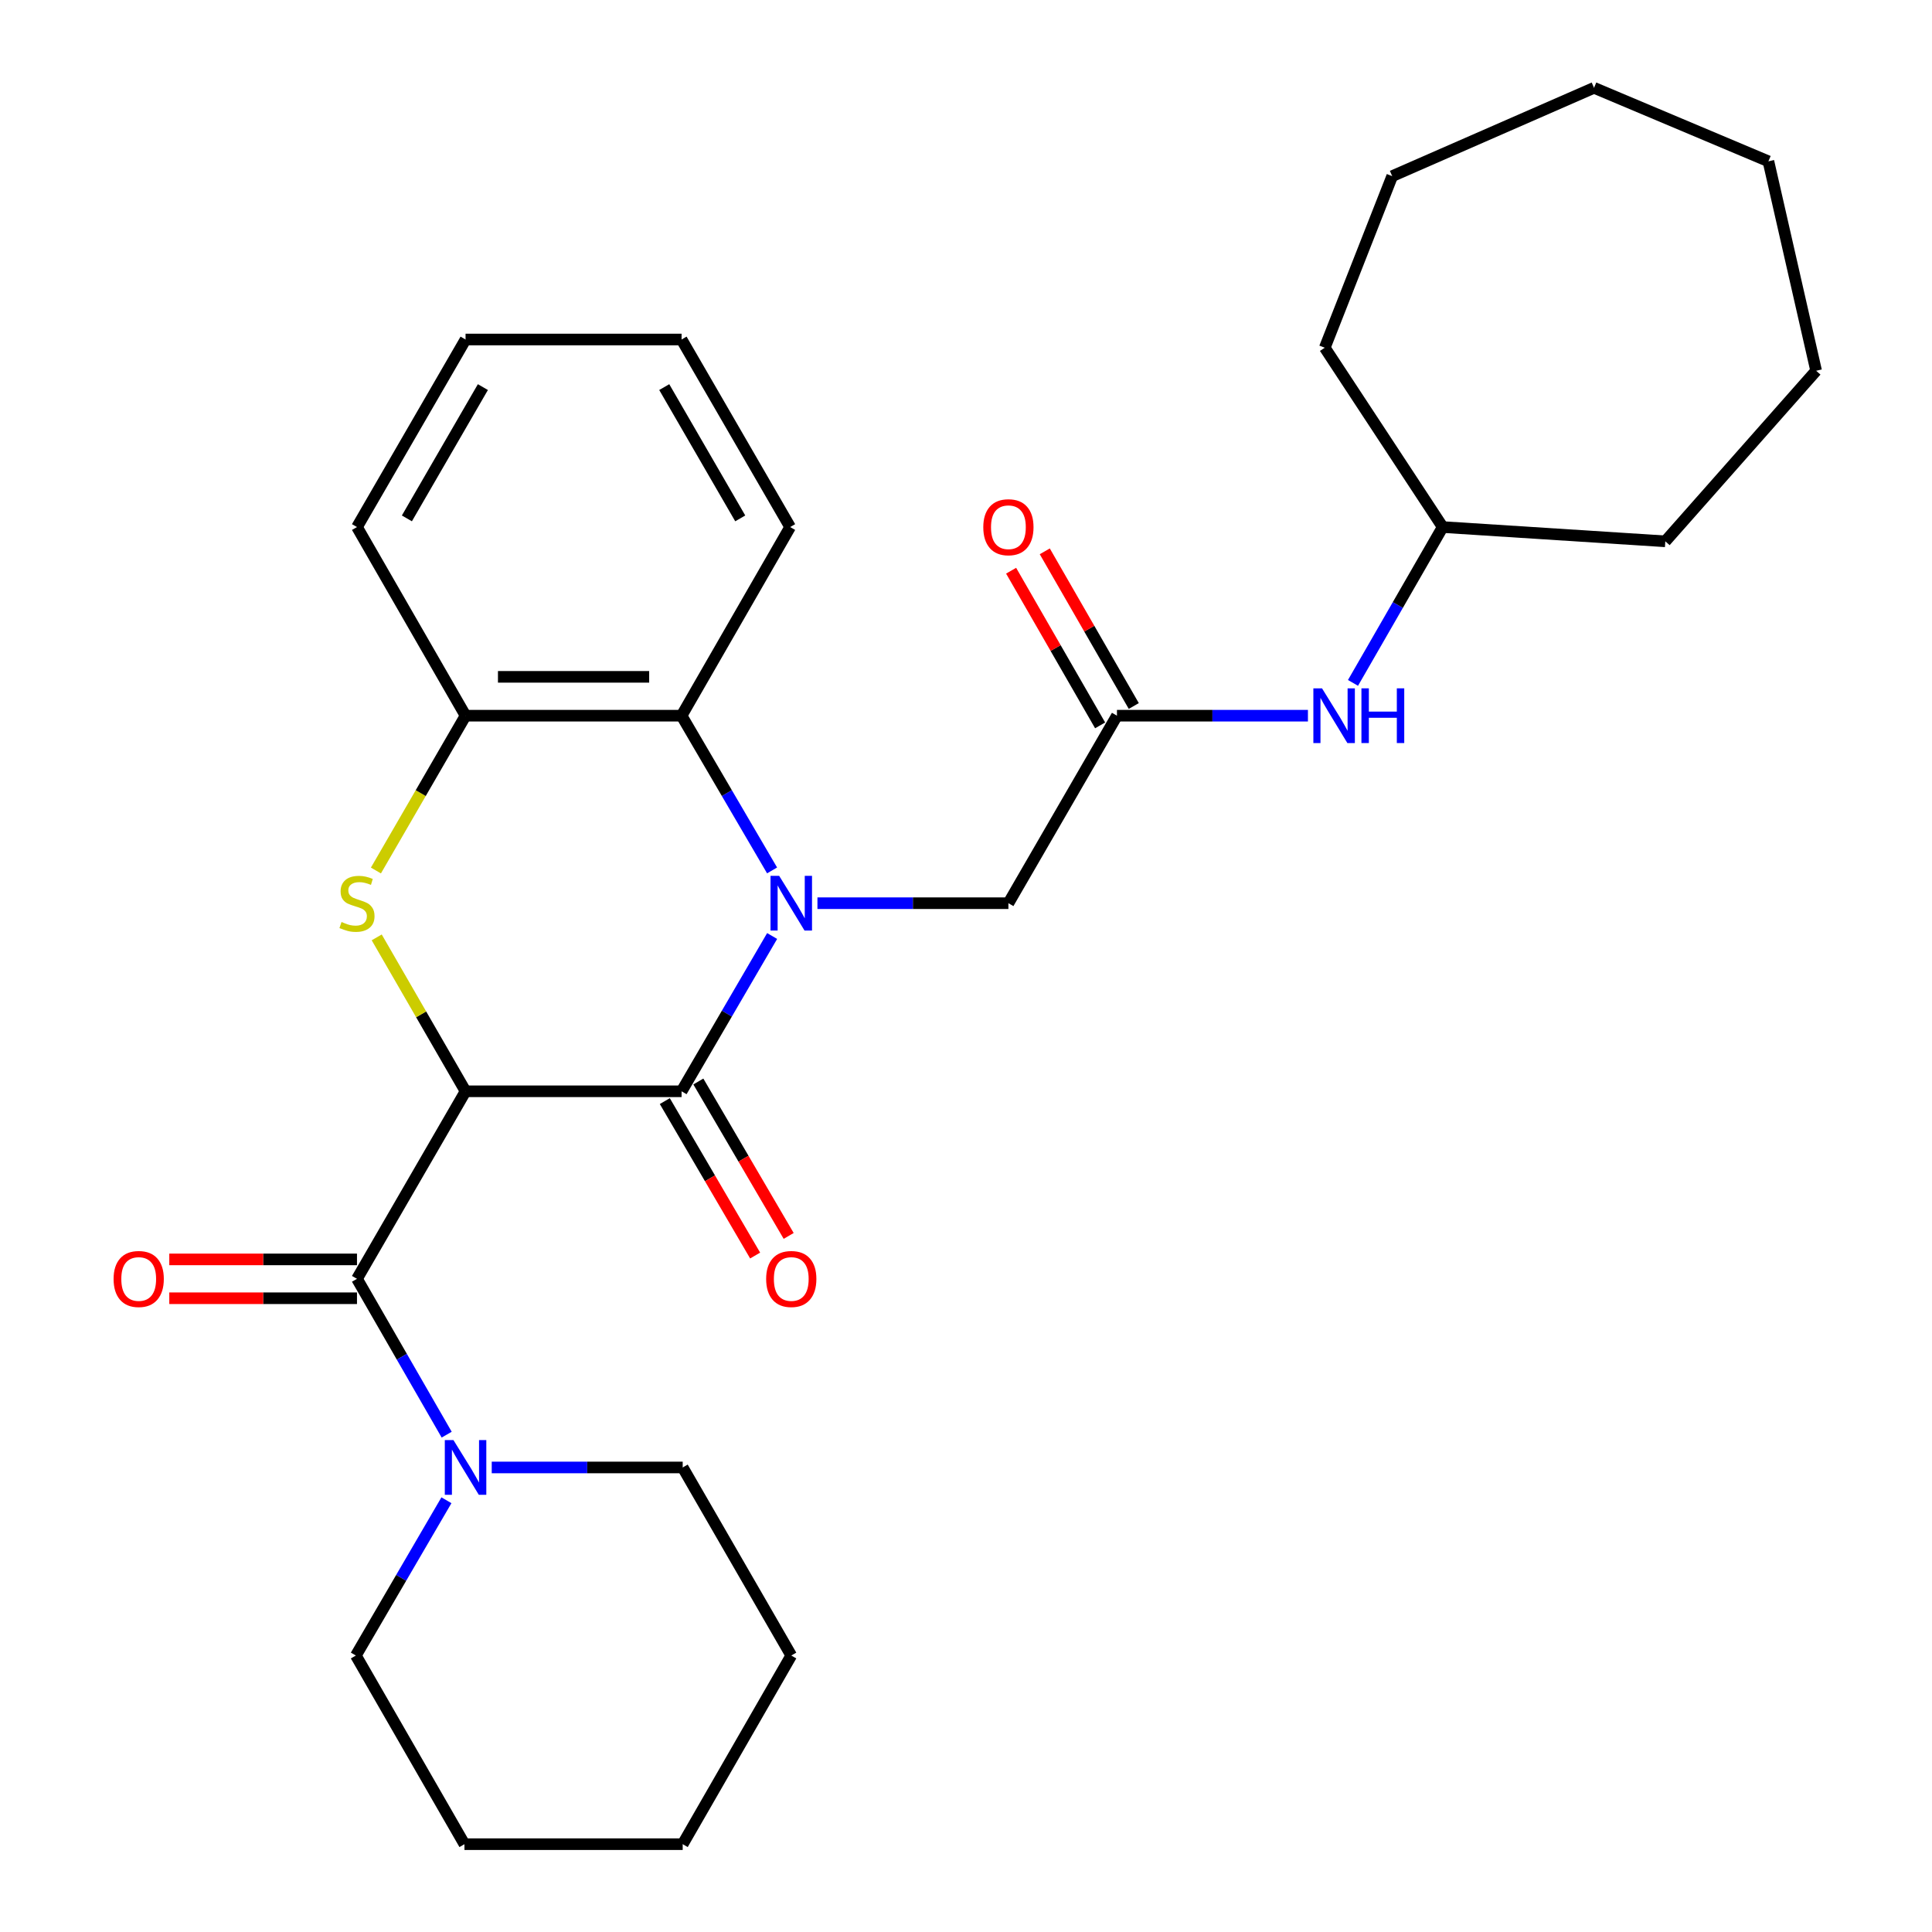 <?xml version='1.0' encoding='iso-8859-1'?>
<svg version='1.1' baseProfile='full'
              xmlns='http://www.w3.org/2000/svg'
                      xmlns:rdkit='http://www.rdkit.org/xml'
                      xmlns:xlink='http://www.w3.org/1999/xlink'
                  xml:space='preserve'
width='1000px' height='1000px' viewBox='0 0 1000 1000'>
<!-- END OF HEADER -->
<rect style='opacity:1.0;fill:#FFFFFF;stroke:none' width='1000' height='1000' x='0' y='0'> </rect>
<path class='bond-1' d='M 240.972,564.852 L 352.782,564.852' style='fill:none;fill-rule:evenodd;stroke:#000000;stroke-width:6px;stroke-linecap:butt;stroke-linejoin:miter;stroke-opacity:1' />
<path class='bond-2' d='M 240.972,564.852 L 217.979,525.019' style='fill:none;fill-rule:evenodd;stroke:#000000;stroke-width:6px;stroke-linecap:butt;stroke-linejoin:miter;stroke-opacity:1' />
<path class='bond-2' d='M 217.979,525.019 L 194.987,485.186' style='fill:none;fill-rule:evenodd;stroke:#CCCC00;stroke-width:6px;stroke-linecap:butt;stroke-linejoin:miter;stroke-opacity:1' />
<path class='bond-3' d='M 240.972,564.852 L 184.776,661.918' style='fill:none;fill-rule:evenodd;stroke:#000000;stroke-width:6px;stroke-linecap:butt;stroke-linejoin:miter;stroke-opacity:1' />
<path class='bond-0' d='M 399.657,484.473 L 376.219,524.663' style='fill:none;fill-rule:evenodd;stroke:#0000FF;stroke-width:6px;stroke-linecap:butt;stroke-linejoin:miter;stroke-opacity:1' />
<path class='bond-0' d='M 376.219,524.663 L 352.782,564.852' style='fill:none;fill-rule:evenodd;stroke:#000000;stroke-width:6px;stroke-linecap:butt;stroke-linejoin:miter;stroke-opacity:1' />
<path class='bond-7' d='M 423.108,467.496 L 472.528,467.496' style='fill:none;fill-rule:evenodd;stroke:#0000FF;stroke-width:6px;stroke-linecap:butt;stroke-linejoin:miter;stroke-opacity:1' />
<path class='bond-7' d='M 472.528,467.496 L 521.949,467.496' style='fill:none;fill-rule:evenodd;stroke:#000000;stroke-width:6px;stroke-linecap:butt;stroke-linejoin:miter;stroke-opacity:1' />
<path class='bond-29' d='M 399.63,450.525 L 376.206,410.483' style='fill:none;fill-rule:evenodd;stroke:#0000FF;stroke-width:6px;stroke-linecap:butt;stroke-linejoin:miter;stroke-opacity:1' />
<path class='bond-29' d='M 376.206,410.483 L 352.782,370.441' style='fill:none;fill-rule:evenodd;stroke:#000000;stroke-width:6px;stroke-linecap:butt;stroke-linejoin:miter;stroke-opacity:1' />
<path class='bond-9' d='M 344.104,569.928 L 367.482,609.895' style='fill:none;fill-rule:evenodd;stroke:#000000;stroke-width:6px;stroke-linecap:butt;stroke-linejoin:miter;stroke-opacity:1' />
<path class='bond-9' d='M 367.482,609.895 L 390.86,649.862' style='fill:none;fill-rule:evenodd;stroke:#FF0000;stroke-width:6px;stroke-linecap:butt;stroke-linejoin:miter;stroke-opacity:1' />
<path class='bond-9' d='M 361.459,559.776 L 384.837,599.744' style='fill:none;fill-rule:evenodd;stroke:#000000;stroke-width:6px;stroke-linecap:butt;stroke-linejoin:miter;stroke-opacity:1' />
<path class='bond-9' d='M 384.837,599.744 L 408.215,639.711' style='fill:none;fill-rule:evenodd;stroke:#FF0000;stroke-width:6px;stroke-linecap:butt;stroke-linejoin:miter;stroke-opacity:1' />
<path class='bond-5' d='M 194.575,450.572 L 217.773,410.507' style='fill:none;fill-rule:evenodd;stroke:#CCCC00;stroke-width:6px;stroke-linecap:butt;stroke-linejoin:miter;stroke-opacity:1' />
<path class='bond-5' d='M 217.773,410.507 L 240.972,370.441' style='fill:none;fill-rule:evenodd;stroke:#000000;stroke-width:6px;stroke-linecap:butt;stroke-linejoin:miter;stroke-opacity:1' />
<path class='bond-6' d='M 184.776,661.918 L 207.988,702.248' style='fill:none;fill-rule:evenodd;stroke:#000000;stroke-width:6px;stroke-linecap:butt;stroke-linejoin:miter;stroke-opacity:1' />
<path class='bond-6' d='M 207.988,702.248 L 231.201,742.577' style='fill:none;fill-rule:evenodd;stroke:#0000FF;stroke-width:6px;stroke-linecap:butt;stroke-linejoin:miter;stroke-opacity:1' />
<path class='bond-11' d='M 184.776,651.865 L 136.197,651.865' style='fill:none;fill-rule:evenodd;stroke:#000000;stroke-width:6px;stroke-linecap:butt;stroke-linejoin:miter;stroke-opacity:1' />
<path class='bond-11' d='M 136.197,651.865 L 87.618,651.865' style='fill:none;fill-rule:evenodd;stroke:#FF0000;stroke-width:6px;stroke-linecap:butt;stroke-linejoin:miter;stroke-opacity:1' />
<path class='bond-11' d='M 184.776,671.971 L 136.197,671.971' style='fill:none;fill-rule:evenodd;stroke:#000000;stroke-width:6px;stroke-linecap:butt;stroke-linejoin:miter;stroke-opacity:1' />
<path class='bond-11' d='M 136.197,671.971 L 87.618,671.971' style='fill:none;fill-rule:evenodd;stroke:#FF0000;stroke-width:6px;stroke-linecap:butt;stroke-linejoin:miter;stroke-opacity:1' />
<path class='bond-4' d='M 352.782,370.441 L 240.972,370.441' style='fill:none;fill-rule:evenodd;stroke:#000000;stroke-width:6px;stroke-linecap:butt;stroke-linejoin:miter;stroke-opacity:1' />
<path class='bond-4' d='M 336.01,350.335 L 257.743,350.335' style='fill:none;fill-rule:evenodd;stroke:#000000;stroke-width:6px;stroke-linecap:butt;stroke-linejoin:miter;stroke-opacity:1' />
<path class='bond-16' d='M 352.782,370.441 L 408.977,272.805' style='fill:none;fill-rule:evenodd;stroke:#000000;stroke-width:6px;stroke-linecap:butt;stroke-linejoin:miter;stroke-opacity:1' />
<path class='bond-17' d='M 240.972,370.441 L 184.776,272.805' style='fill:none;fill-rule:evenodd;stroke:#000000;stroke-width:6px;stroke-linecap:butt;stroke-linejoin:miter;stroke-opacity:1' />
<path class='bond-14' d='M 231.07,776.531 L 207.633,816.715' style='fill:none;fill-rule:evenodd;stroke:#0000FF;stroke-width:6px;stroke-linecap:butt;stroke-linejoin:miter;stroke-opacity:1' />
<path class='bond-14' d='M 207.633,816.715 L 184.195,856.899' style='fill:none;fill-rule:evenodd;stroke:#000000;stroke-width:6px;stroke-linecap:butt;stroke-linejoin:miter;stroke-opacity:1' />
<path class='bond-15' d='M 254.521,759.554 L 303.942,759.554' style='fill:none;fill-rule:evenodd;stroke:#0000FF;stroke-width:6px;stroke-linecap:butt;stroke-linejoin:miter;stroke-opacity:1' />
<path class='bond-15' d='M 303.942,759.554 L 353.363,759.554' style='fill:none;fill-rule:evenodd;stroke:#000000;stroke-width:6px;stroke-linecap:butt;stroke-linejoin:miter;stroke-opacity:1' />
<path class='bond-8' d='M 521.949,467.496 L 578.133,370.441' style='fill:none;fill-rule:evenodd;stroke:#000000;stroke-width:6px;stroke-linecap:butt;stroke-linejoin:miter;stroke-opacity:1' />
<path class='bond-10' d='M 578.133,370.441 L 627.559,370.441' style='fill:none;fill-rule:evenodd;stroke:#000000;stroke-width:6px;stroke-linecap:butt;stroke-linejoin:miter;stroke-opacity:1' />
<path class='bond-10' d='M 627.559,370.441 L 676.985,370.441' style='fill:none;fill-rule:evenodd;stroke:#0000FF;stroke-width:6px;stroke-linecap:butt;stroke-linejoin:miter;stroke-opacity:1' />
<path class='bond-12' d='M 586.846,365.427 L 563.811,325.397' style='fill:none;fill-rule:evenodd;stroke:#000000;stroke-width:6px;stroke-linecap:butt;stroke-linejoin:miter;stroke-opacity:1' />
<path class='bond-12' d='M 563.811,325.397 L 540.776,285.368' style='fill:none;fill-rule:evenodd;stroke:#FF0000;stroke-width:6px;stroke-linecap:butt;stroke-linejoin:miter;stroke-opacity:1' />
<path class='bond-12' d='M 569.42,375.455 L 546.385,335.425' style='fill:none;fill-rule:evenodd;stroke:#000000;stroke-width:6px;stroke-linecap:butt;stroke-linejoin:miter;stroke-opacity:1' />
<path class='bond-12' d='M 546.385,335.425 L 523.35,295.396' style='fill:none;fill-rule:evenodd;stroke:#FF0000;stroke-width:6px;stroke-linecap:butt;stroke-linejoin:miter;stroke-opacity:1' />
<path class='bond-13' d='M 700.308,353.465 L 723.525,313.135' style='fill:none;fill-rule:evenodd;stroke:#0000FF;stroke-width:6px;stroke-linecap:butt;stroke-linejoin:miter;stroke-opacity:1' />
<path class='bond-13' d='M 723.525,313.135 L 746.742,272.805' style='fill:none;fill-rule:evenodd;stroke:#000000;stroke-width:6px;stroke-linecap:butt;stroke-linejoin:miter;stroke-opacity:1' />
<path class='bond-18' d='M 746.742,272.805 L 861.959,280.189' style='fill:none;fill-rule:evenodd;stroke:#000000;stroke-width:6px;stroke-linecap:butt;stroke-linejoin:miter;stroke-opacity:1' />
<path class='bond-19' d='M 746.742,272.805 L 685.699,179.984' style='fill:none;fill-rule:evenodd;stroke:#000000;stroke-width:6px;stroke-linecap:butt;stroke-linejoin:miter;stroke-opacity:1' />
<path class='bond-20' d='M 184.195,856.899 L 240.402,954.545' style='fill:none;fill-rule:evenodd;stroke:#000000;stroke-width:6px;stroke-linecap:butt;stroke-linejoin:miter;stroke-opacity:1' />
<path class='bond-21' d='M 353.363,759.554 L 409.558,856.899' style='fill:none;fill-rule:evenodd;stroke:#000000;stroke-width:6px;stroke-linecap:butt;stroke-linejoin:miter;stroke-opacity:1' />
<path class='bond-31' d='M 408.977,272.805 L 352.782,175.728' style='fill:none;fill-rule:evenodd;stroke:#000000;stroke-width:6px;stroke-linecap:butt;stroke-linejoin:miter;stroke-opacity:1' />
<path class='bond-31' d='M 383.147,268.317 L 343.811,200.363' style='fill:none;fill-rule:evenodd;stroke:#000000;stroke-width:6px;stroke-linecap:butt;stroke-linejoin:miter;stroke-opacity:1' />
<path class='bond-23' d='M 184.776,272.805 L 240.972,175.728' style='fill:none;fill-rule:evenodd;stroke:#000000;stroke-width:6px;stroke-linecap:butt;stroke-linejoin:miter;stroke-opacity:1' />
<path class='bond-23' d='M 210.606,268.317 L 249.943,200.363' style='fill:none;fill-rule:evenodd;stroke:#000000;stroke-width:6px;stroke-linecap:butt;stroke-linejoin:miter;stroke-opacity:1' />
<path class='bond-24' d='M 861.959,280.189 L 940.025,191.902' style='fill:none;fill-rule:evenodd;stroke:#000000;stroke-width:6px;stroke-linecap:butt;stroke-linejoin:miter;stroke-opacity:1' />
<path class='bond-25' d='M 685.699,179.984 L 720.605,91.173' style='fill:none;fill-rule:evenodd;stroke:#000000;stroke-width:6px;stroke-linecap:butt;stroke-linejoin:miter;stroke-opacity:1' />
<path class='bond-30' d='M 240.402,954.545 L 353.363,954.545' style='fill:none;fill-rule:evenodd;stroke:#000000;stroke-width:6px;stroke-linecap:butt;stroke-linejoin:miter;stroke-opacity:1' />
<path class='bond-26' d='M 409.558,856.899 L 353.363,954.545' style='fill:none;fill-rule:evenodd;stroke:#000000;stroke-width:6px;stroke-linecap:butt;stroke-linejoin:miter;stroke-opacity:1' />
<path class='bond-22' d='M 352.782,175.728 L 240.972,175.728' style='fill:none;fill-rule:evenodd;stroke:#000000;stroke-width:6px;stroke-linecap:butt;stroke-linejoin:miter;stroke-opacity:1' />
<path class='bond-27' d='M 940.025,191.902 L 915.328,83.499' style='fill:none;fill-rule:evenodd;stroke:#000000;stroke-width:6px;stroke-linecap:butt;stroke-linejoin:miter;stroke-opacity:1' />
<path class='bond-28' d='M 720.605,91.173 L 825.065,45.455' style='fill:none;fill-rule:evenodd;stroke:#000000;stroke-width:6px;stroke-linecap:butt;stroke-linejoin:miter;stroke-opacity:1' />
<path class='bond-32' d='M 915.328,83.499 L 825.065,45.455' style='fill:none;fill-rule:evenodd;stroke:#000000;stroke-width:6px;stroke-linecap:butt;stroke-linejoin:miter;stroke-opacity:1' />
<path  class='atom-1' d='M 403.298 453.336
L 412.578 468.336
Q 413.498 469.816, 414.978 472.496
Q 416.458 475.176, 416.538 475.336
L 416.538 453.336
L 420.298 453.336
L 420.298 481.656
L 416.418 481.656
L 406.458 465.256
Q 405.298 463.336, 404.058 461.136
Q 402.858 458.936, 402.498 458.256
L 402.498 481.656
L 398.818 481.656
L 398.818 453.336
L 403.298 453.336
' fill='#0000FF'/>
<path  class='atom-3' d='M 176.776 477.216
Q 177.096 477.336, 178.416 477.896
Q 179.736 478.456, 181.176 478.816
Q 182.656 479.136, 184.096 479.136
Q 186.776 479.136, 188.336 477.856
Q 189.896 476.536, 189.896 474.256
Q 189.896 472.696, 189.096 471.736
Q 188.336 470.776, 187.136 470.256
Q 185.936 469.736, 183.936 469.136
Q 181.416 468.376, 179.896 467.656
Q 178.416 466.936, 177.336 465.416
Q 176.296 463.896, 176.296 461.336
Q 176.296 457.776, 178.696 455.576
Q 181.136 453.376, 185.936 453.376
Q 189.216 453.376, 192.936 454.936
L 192.016 458.016
Q 188.616 456.616, 186.056 456.616
Q 183.296 456.616, 181.776 457.776
Q 180.256 458.896, 180.296 460.856
Q 180.296 462.376, 181.056 463.296
Q 181.856 464.216, 182.976 464.736
Q 184.136 465.256, 186.056 465.856
Q 188.616 466.656, 190.136 467.456
Q 191.656 468.256, 192.736 469.896
Q 193.856 471.496, 193.856 474.256
Q 193.856 478.176, 191.216 480.296
Q 188.616 482.376, 184.256 482.376
Q 181.736 482.376, 179.816 481.816
Q 177.936 481.296, 175.696 480.376
L 176.776 477.216
' fill='#CCCC00'/>
<path  class='atom-7' d='M 234.712 745.394
L 243.992 760.394
Q 244.912 761.874, 246.392 764.554
Q 247.872 767.234, 247.952 767.394
L 247.952 745.394
L 251.712 745.394
L 251.712 773.714
L 247.832 773.714
L 237.872 757.314
Q 236.712 755.394, 235.472 753.194
Q 234.272 750.994, 233.912 750.314
L 233.912 773.714
L 230.232 773.714
L 230.232 745.394
L 234.712 745.394
' fill='#0000FF'/>
<path  class='atom-10' d='M 396.558 661.998
Q 396.558 655.198, 399.918 651.398
Q 403.278 647.598, 409.558 647.598
Q 415.838 647.598, 419.198 651.398
Q 422.558 655.198, 422.558 661.998
Q 422.558 668.878, 419.158 672.798
Q 415.758 676.678, 409.558 676.678
Q 403.318 676.678, 399.918 672.798
Q 396.558 668.918, 396.558 661.998
M 409.558 673.478
Q 413.878 673.478, 416.198 670.598
Q 418.558 667.678, 418.558 661.998
Q 418.558 656.438, 416.198 653.638
Q 413.878 650.798, 409.558 650.798
Q 405.238 650.798, 402.878 653.598
Q 400.558 656.398, 400.558 661.998
Q 400.558 667.718, 402.878 670.598
Q 405.238 673.478, 409.558 673.478
' fill='#FF0000'/>
<path  class='atom-11' d='M 684.275 356.281
L 693.555 371.281
Q 694.475 372.761, 695.955 375.441
Q 697.435 378.121, 697.515 378.281
L 697.515 356.281
L 701.275 356.281
L 701.275 384.601
L 697.395 384.601
L 687.435 368.201
Q 686.275 366.281, 685.035 364.081
Q 683.835 361.881, 683.475 361.201
L 683.475 384.601
L 679.795 384.601
L 679.795 356.281
L 684.275 356.281
' fill='#0000FF'/>
<path  class='atom-11' d='M 704.675 356.281
L 708.515 356.281
L 708.515 368.321
L 722.995 368.321
L 722.995 356.281
L 726.835 356.281
L 726.835 384.601
L 722.995 384.601
L 722.995 371.521
L 708.515 371.521
L 708.515 384.601
L 704.675 384.601
L 704.675 356.281
' fill='#0000FF'/>
<path  class='atom-12' d='M 58.793 661.998
Q 58.793 655.198, 62.153 651.398
Q 65.513 647.598, 71.793 647.598
Q 78.073 647.598, 81.433 651.398
Q 84.793 655.198, 84.793 661.998
Q 84.793 668.878, 81.393 672.798
Q 77.993 676.678, 71.793 676.678
Q 65.553 676.678, 62.153 672.798
Q 58.793 668.918, 58.793 661.998
M 71.793 673.478
Q 76.113 673.478, 78.433 670.598
Q 80.793 667.678, 80.793 661.998
Q 80.793 656.438, 78.433 653.638
Q 76.113 650.798, 71.793 650.798
Q 67.473 650.798, 65.113 653.598
Q 62.793 656.398, 62.793 661.998
Q 62.793 667.718, 65.113 670.598
Q 67.473 673.478, 71.793 673.478
' fill='#FF0000'/>
<path  class='atom-13' d='M 508.949 272.885
Q 508.949 266.085, 512.309 262.285
Q 515.669 258.485, 521.949 258.485
Q 528.229 258.485, 531.589 262.285
Q 534.949 266.085, 534.949 272.885
Q 534.949 279.765, 531.549 283.685
Q 528.149 287.565, 521.949 287.565
Q 515.709 287.565, 512.309 283.685
Q 508.949 279.805, 508.949 272.885
M 521.949 284.365
Q 526.269 284.365, 528.589 281.485
Q 530.949 278.565, 530.949 272.885
Q 530.949 267.325, 528.589 264.525
Q 526.269 261.685, 521.949 261.685
Q 517.629 261.685, 515.269 264.485
Q 512.949 267.285, 512.949 272.885
Q 512.949 278.605, 515.269 281.485
Q 517.629 284.365, 521.949 284.365
' fill='#FF0000'/>
</svg>

